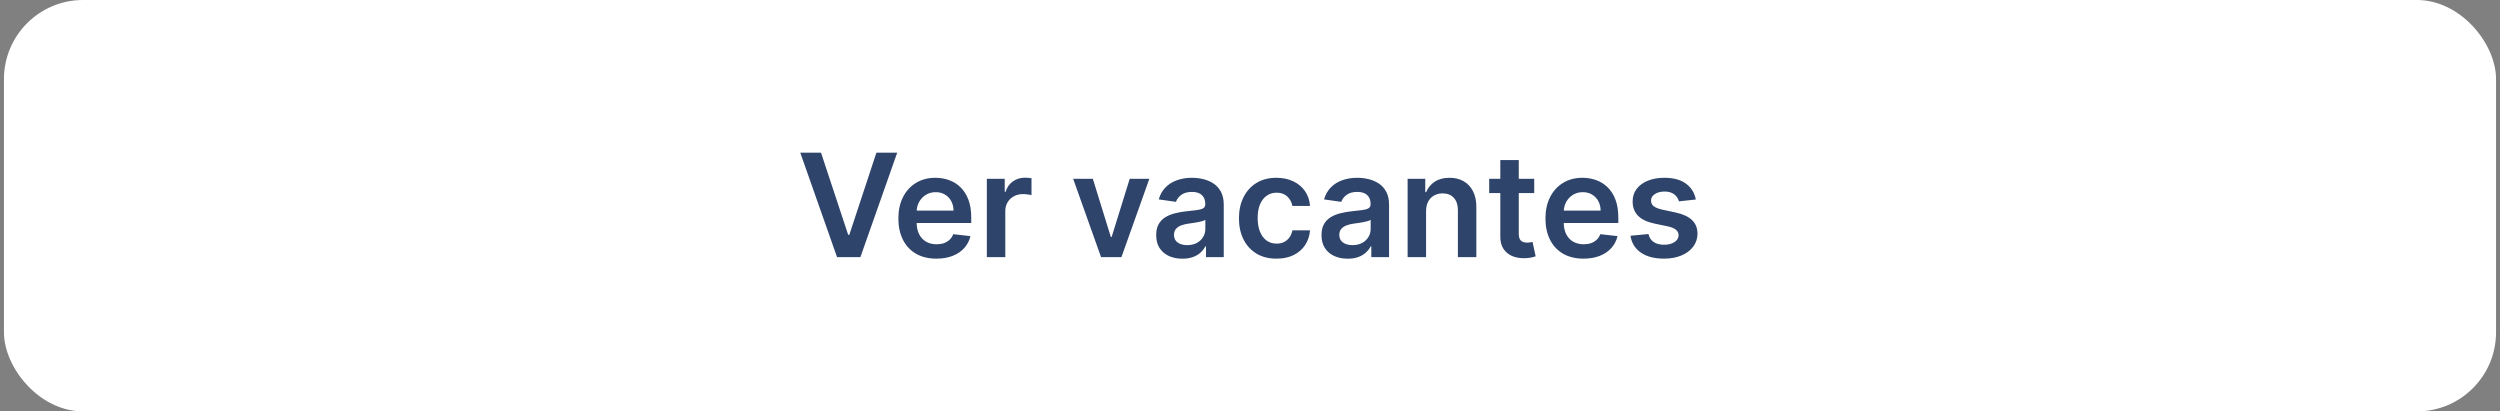 <svg width="316" height="52" viewBox="0 0 316 52" fill="none" xmlns="http://www.w3.org/2000/svg">
<rect x="0" y="0" width="316" height="52" fill="#808080" stroke="none"/>
<rect x="0.5" width="315" height="52" rx="10" fill="white"/>
<path d="M103.778 19.301L107.213 29.69H107.349L110.777 19.301H113.407L108.754 32.5H105.802L101.155 19.301H103.778ZM118.361 32.693C117.369 32.693 116.511 32.487 115.79 32.075C115.072 31.658 114.52 31.069 114.133 30.309C113.747 29.544 113.553 28.644 113.553 27.608C113.553 26.59 113.747 25.697 114.133 24.927C114.524 24.154 115.07 23.553 115.77 23.123C116.471 22.689 117.293 22.472 118.239 22.472C118.849 22.472 119.424 22.571 119.966 22.768C120.511 22.962 120.993 23.263 121.409 23.671C121.83 24.079 122.161 24.599 122.402 25.23C122.642 25.858 122.763 26.605 122.763 27.473V28.189H114.649V26.616H120.526C120.522 26.169 120.425 25.772 120.236 25.424C120.047 25.071 119.783 24.794 119.444 24.592C119.109 24.39 118.718 24.289 118.271 24.289C117.794 24.289 117.375 24.405 117.014 24.637C116.653 24.865 116.372 25.166 116.17 25.54C115.972 25.909 115.871 26.315 115.867 26.758V28.131C115.867 28.706 115.972 29.2 116.183 29.613C116.393 30.021 116.688 30.335 117.066 30.554C117.444 30.768 117.886 30.876 118.393 30.876C118.733 30.876 119.04 30.829 119.315 30.734C119.59 30.635 119.828 30.491 120.03 30.302C120.232 30.113 120.385 29.879 120.488 29.6L122.666 29.845C122.529 30.421 122.267 30.923 121.88 31.353C121.497 31.778 121.008 32.109 120.41 32.345C119.813 32.577 119.13 32.693 118.361 32.693ZM124.736 32.5V22.601H126.999V24.251H127.102C127.282 23.679 127.591 23.239 128.03 22.93C128.472 22.616 128.977 22.459 129.544 22.459C129.673 22.459 129.817 22.466 129.976 22.479C130.139 22.487 130.275 22.502 130.382 22.524V24.67C130.283 24.635 130.126 24.605 129.912 24.579C129.701 24.549 129.497 24.534 129.299 24.534C128.874 24.534 128.492 24.627 128.152 24.811C127.817 24.992 127.553 25.243 127.359 25.566C127.166 25.888 127.069 26.259 127.069 26.68V32.5H124.736ZM145.276 22.601L141.75 32.5H139.173L135.647 22.601H138.135L140.41 29.954H140.513L142.795 22.601H145.276ZM149.455 32.7C148.828 32.7 148.263 32.588 147.76 32.365C147.262 32.137 146.867 31.802 146.574 31.359C146.286 30.917 146.143 30.371 146.143 29.722C146.143 29.164 146.246 28.702 146.452 28.337C146.658 27.971 146.94 27.679 147.296 27.46C147.653 27.241 148.054 27.076 148.501 26.964C148.952 26.848 149.419 26.764 149.9 26.713C150.48 26.652 150.95 26.599 151.311 26.552C151.672 26.5 151.934 26.423 152.097 26.32C152.265 26.212 152.349 26.047 152.349 25.823V25.785C152.349 25.299 152.205 24.923 151.917 24.657C151.629 24.39 151.215 24.257 150.673 24.257C150.102 24.257 149.648 24.382 149.313 24.631C148.983 24.88 148.759 25.174 148.643 25.514L146.465 25.205C146.637 24.603 146.92 24.1 147.315 23.697C147.711 23.288 148.194 22.983 148.766 22.781C149.337 22.575 149.969 22.472 150.66 22.472C151.137 22.472 151.612 22.528 152.085 22.64C152.557 22.751 152.989 22.936 153.38 23.194C153.771 23.447 154.085 23.793 154.321 24.231C154.561 24.67 154.682 25.218 154.682 25.875V32.5H152.439V31.14H152.362C152.22 31.415 152.02 31.673 151.762 31.913C151.509 32.15 151.189 32.341 150.802 32.487C150.42 32.629 149.971 32.7 149.455 32.7ZM150.061 30.985C150.529 30.985 150.935 30.893 151.279 30.708C151.623 30.519 151.887 30.27 152.072 29.961C152.261 29.651 152.355 29.314 152.355 28.949V27.782C152.282 27.843 152.158 27.898 151.981 27.95C151.81 28.002 151.616 28.047 151.401 28.085C151.187 28.124 150.974 28.158 150.763 28.189C150.553 28.219 150.37 28.244 150.216 28.266C149.868 28.313 149.556 28.39 149.281 28.498C149.006 28.605 148.789 28.756 148.63 28.949C148.471 29.138 148.392 29.383 148.392 29.684C148.392 30.113 148.549 30.438 148.862 30.657C149.176 30.876 149.575 30.985 150.061 30.985ZM161.346 32.693C160.357 32.693 159.509 32.476 158.8 32.042C158.095 31.608 157.552 31.009 157.169 30.244C156.791 29.475 156.602 28.59 156.602 27.589C156.602 26.584 156.796 25.697 157.182 24.927C157.569 24.154 158.115 23.553 158.819 23.123C159.528 22.689 160.366 22.472 161.333 22.472C162.136 22.472 162.847 22.62 163.466 22.917C164.089 23.209 164.585 23.623 164.955 24.16C165.324 24.693 165.535 25.316 165.586 26.029H163.356C163.266 25.553 163.051 25.155 162.712 24.837C162.377 24.515 161.928 24.354 161.365 24.354C160.888 24.354 160.469 24.483 160.108 24.741C159.747 24.994 159.466 25.359 159.264 25.836C159.066 26.313 158.968 26.884 158.968 27.55C158.968 28.225 159.066 28.805 159.264 29.291C159.462 29.772 159.739 30.143 160.095 30.405C160.456 30.663 160.879 30.792 161.365 30.792C161.709 30.792 162.016 30.728 162.287 30.599C162.562 30.466 162.791 30.274 162.976 30.025C163.161 29.776 163.288 29.473 163.356 29.116H165.586C165.53 29.817 165.324 30.438 164.968 30.979C164.611 31.516 164.125 31.937 163.511 32.242C162.897 32.543 162.175 32.693 161.346 32.693ZM170.35 32.7C169.723 32.7 169.158 32.588 168.656 32.365C168.157 32.137 167.762 31.802 167.47 31.359C167.182 30.917 167.038 30.371 167.038 29.722C167.038 29.164 167.141 28.702 167.347 28.337C167.553 27.971 167.835 27.679 168.191 27.46C168.548 27.241 168.95 27.076 169.397 26.964C169.848 26.848 170.314 26.764 170.795 26.713C171.375 26.652 171.846 26.599 172.207 26.552C172.567 26.5 172.83 26.423 172.993 26.32C173.16 26.212 173.244 26.047 173.244 25.823V25.785C173.244 25.299 173.1 24.923 172.812 24.657C172.524 24.39 172.11 24.257 171.569 24.257C170.997 24.257 170.544 24.382 170.209 24.631C169.878 24.88 169.654 25.174 169.538 25.514L167.36 25.205C167.532 24.603 167.816 24.1 168.211 23.697C168.606 23.288 169.089 22.983 169.661 22.781C170.232 22.575 170.864 22.472 171.556 22.472C172.033 22.472 172.507 22.528 172.98 22.64C173.453 22.751 173.884 22.936 174.275 23.194C174.666 23.447 174.98 23.793 175.216 24.231C175.457 24.67 175.577 25.218 175.577 25.875V32.5H173.334V31.14H173.257C173.115 31.415 172.915 31.673 172.658 31.913C172.404 32.15 172.084 32.341 171.697 32.487C171.315 32.629 170.866 32.7 170.35 32.7ZM170.956 30.985C171.425 30.985 171.831 30.893 172.174 30.708C172.518 30.519 172.782 30.27 172.967 29.961C173.156 29.651 173.251 29.314 173.251 28.949V27.782C173.178 27.843 173.053 27.898 172.877 27.95C172.705 28.002 172.512 28.047 172.297 28.085C172.082 28.124 171.869 28.158 171.659 28.189C171.448 28.219 171.266 28.244 171.111 28.266C170.763 28.313 170.451 28.39 170.176 28.498C169.901 28.605 169.685 28.756 169.526 28.949C169.367 29.138 169.287 29.383 169.287 29.684C169.287 30.113 169.444 30.438 169.758 30.657C170.071 30.876 170.471 30.985 170.956 30.985ZM180.256 26.7V32.5H177.923V22.601H180.153V24.283H180.269C180.497 23.729 180.86 23.288 181.358 22.962C181.861 22.635 182.482 22.472 183.221 22.472C183.904 22.472 184.499 22.618 185.006 22.91C185.517 23.202 185.912 23.626 186.192 24.18C186.475 24.734 186.615 25.407 186.61 26.197V32.5H184.277V26.558C184.277 25.896 184.106 25.379 183.762 25.005C183.422 24.631 182.952 24.444 182.351 24.444C181.942 24.444 181.579 24.534 181.261 24.715C180.948 24.891 180.701 25.147 180.52 25.482C180.344 25.817 180.256 26.223 180.256 26.7ZM193.925 22.601V24.405H188.235V22.601H193.925ZM189.639 20.229H191.972V29.523C191.972 29.836 192.02 30.077 192.114 30.244C192.213 30.408 192.342 30.519 192.501 30.579C192.66 30.64 192.836 30.67 193.029 30.67C193.175 30.67 193.309 30.659 193.429 30.637C193.554 30.616 193.648 30.597 193.713 30.579L194.106 32.403C193.981 32.446 193.803 32.494 193.571 32.545C193.343 32.597 193.064 32.627 192.733 32.635C192.149 32.653 191.622 32.564 191.154 32.371C190.686 32.173 190.314 31.868 190.039 31.456C189.768 31.044 189.635 30.528 189.639 29.909V20.229ZM200.152 32.693C199.16 32.693 198.303 32.487 197.581 32.075C196.863 31.658 196.311 31.069 195.925 30.309C195.538 29.544 195.345 28.644 195.345 27.608C195.345 26.59 195.538 25.697 195.925 24.927C196.316 24.154 196.861 23.553 197.562 23.123C198.262 22.689 199.085 22.472 200.03 22.472C200.64 22.472 201.216 22.571 201.757 22.768C202.303 22.962 202.784 23.263 203.201 23.671C203.622 24.079 203.953 24.599 204.193 25.23C204.434 25.858 204.554 26.605 204.554 27.473V28.189H196.44V26.616H202.318C202.314 26.169 202.217 25.772 202.028 25.424C201.839 25.071 201.575 24.794 201.235 24.592C200.9 24.39 200.509 24.289 200.062 24.289C199.585 24.289 199.166 24.405 198.805 24.637C198.445 24.865 198.163 25.166 197.961 25.54C197.764 25.909 197.663 26.315 197.658 26.758V28.131C197.658 28.706 197.764 29.2 197.974 29.613C198.185 30.021 198.479 30.335 198.857 30.554C199.235 30.768 199.678 30.876 200.185 30.876C200.524 30.876 200.831 30.829 201.106 30.734C201.381 30.635 201.62 30.491 201.822 30.302C202.024 30.113 202.176 29.879 202.279 29.6L204.457 29.845C204.32 30.421 204.058 30.923 203.671 31.353C203.289 31.778 202.799 32.109 202.202 32.345C201.605 32.577 200.921 32.693 200.152 32.693ZM214.352 25.218L212.225 25.45C212.165 25.235 212.06 25.033 211.909 24.844C211.763 24.655 211.565 24.502 211.316 24.386C211.067 24.27 210.762 24.212 210.401 24.212C209.916 24.212 209.507 24.317 209.177 24.528C208.85 24.738 208.689 25.011 208.693 25.346C208.689 25.634 208.794 25.868 209.009 26.049C209.228 26.229 209.589 26.378 210.092 26.494L211.78 26.854C212.717 27.056 213.413 27.377 213.868 27.815C214.328 28.253 214.56 28.826 214.564 29.535C214.56 30.158 214.377 30.708 214.017 31.185C213.66 31.658 213.164 32.027 212.528 32.294C211.892 32.56 211.162 32.693 210.337 32.693C209.125 32.693 208.15 32.44 207.411 31.933C206.672 31.422 206.231 30.71 206.09 29.8L208.365 29.581C208.468 30.027 208.687 30.365 209.022 30.592C209.357 30.82 209.793 30.934 210.33 30.934C210.884 30.934 211.329 30.82 211.664 30.592C212.004 30.365 212.173 30.083 212.173 29.748C212.173 29.465 212.064 29.23 211.845 29.046C211.63 28.861 211.295 28.719 210.839 28.62L209.151 28.266C208.201 28.068 207.499 27.735 207.043 27.267C206.588 26.794 206.362 26.197 206.367 25.475C206.362 24.865 206.528 24.337 206.863 23.89C207.202 23.439 207.673 23.091 208.274 22.846C208.88 22.597 209.578 22.472 210.369 22.472C211.529 22.472 212.442 22.719 213.108 23.213C213.778 23.707 214.193 24.375 214.352 25.218Z" fill="#2E446B"/>
</svg>
